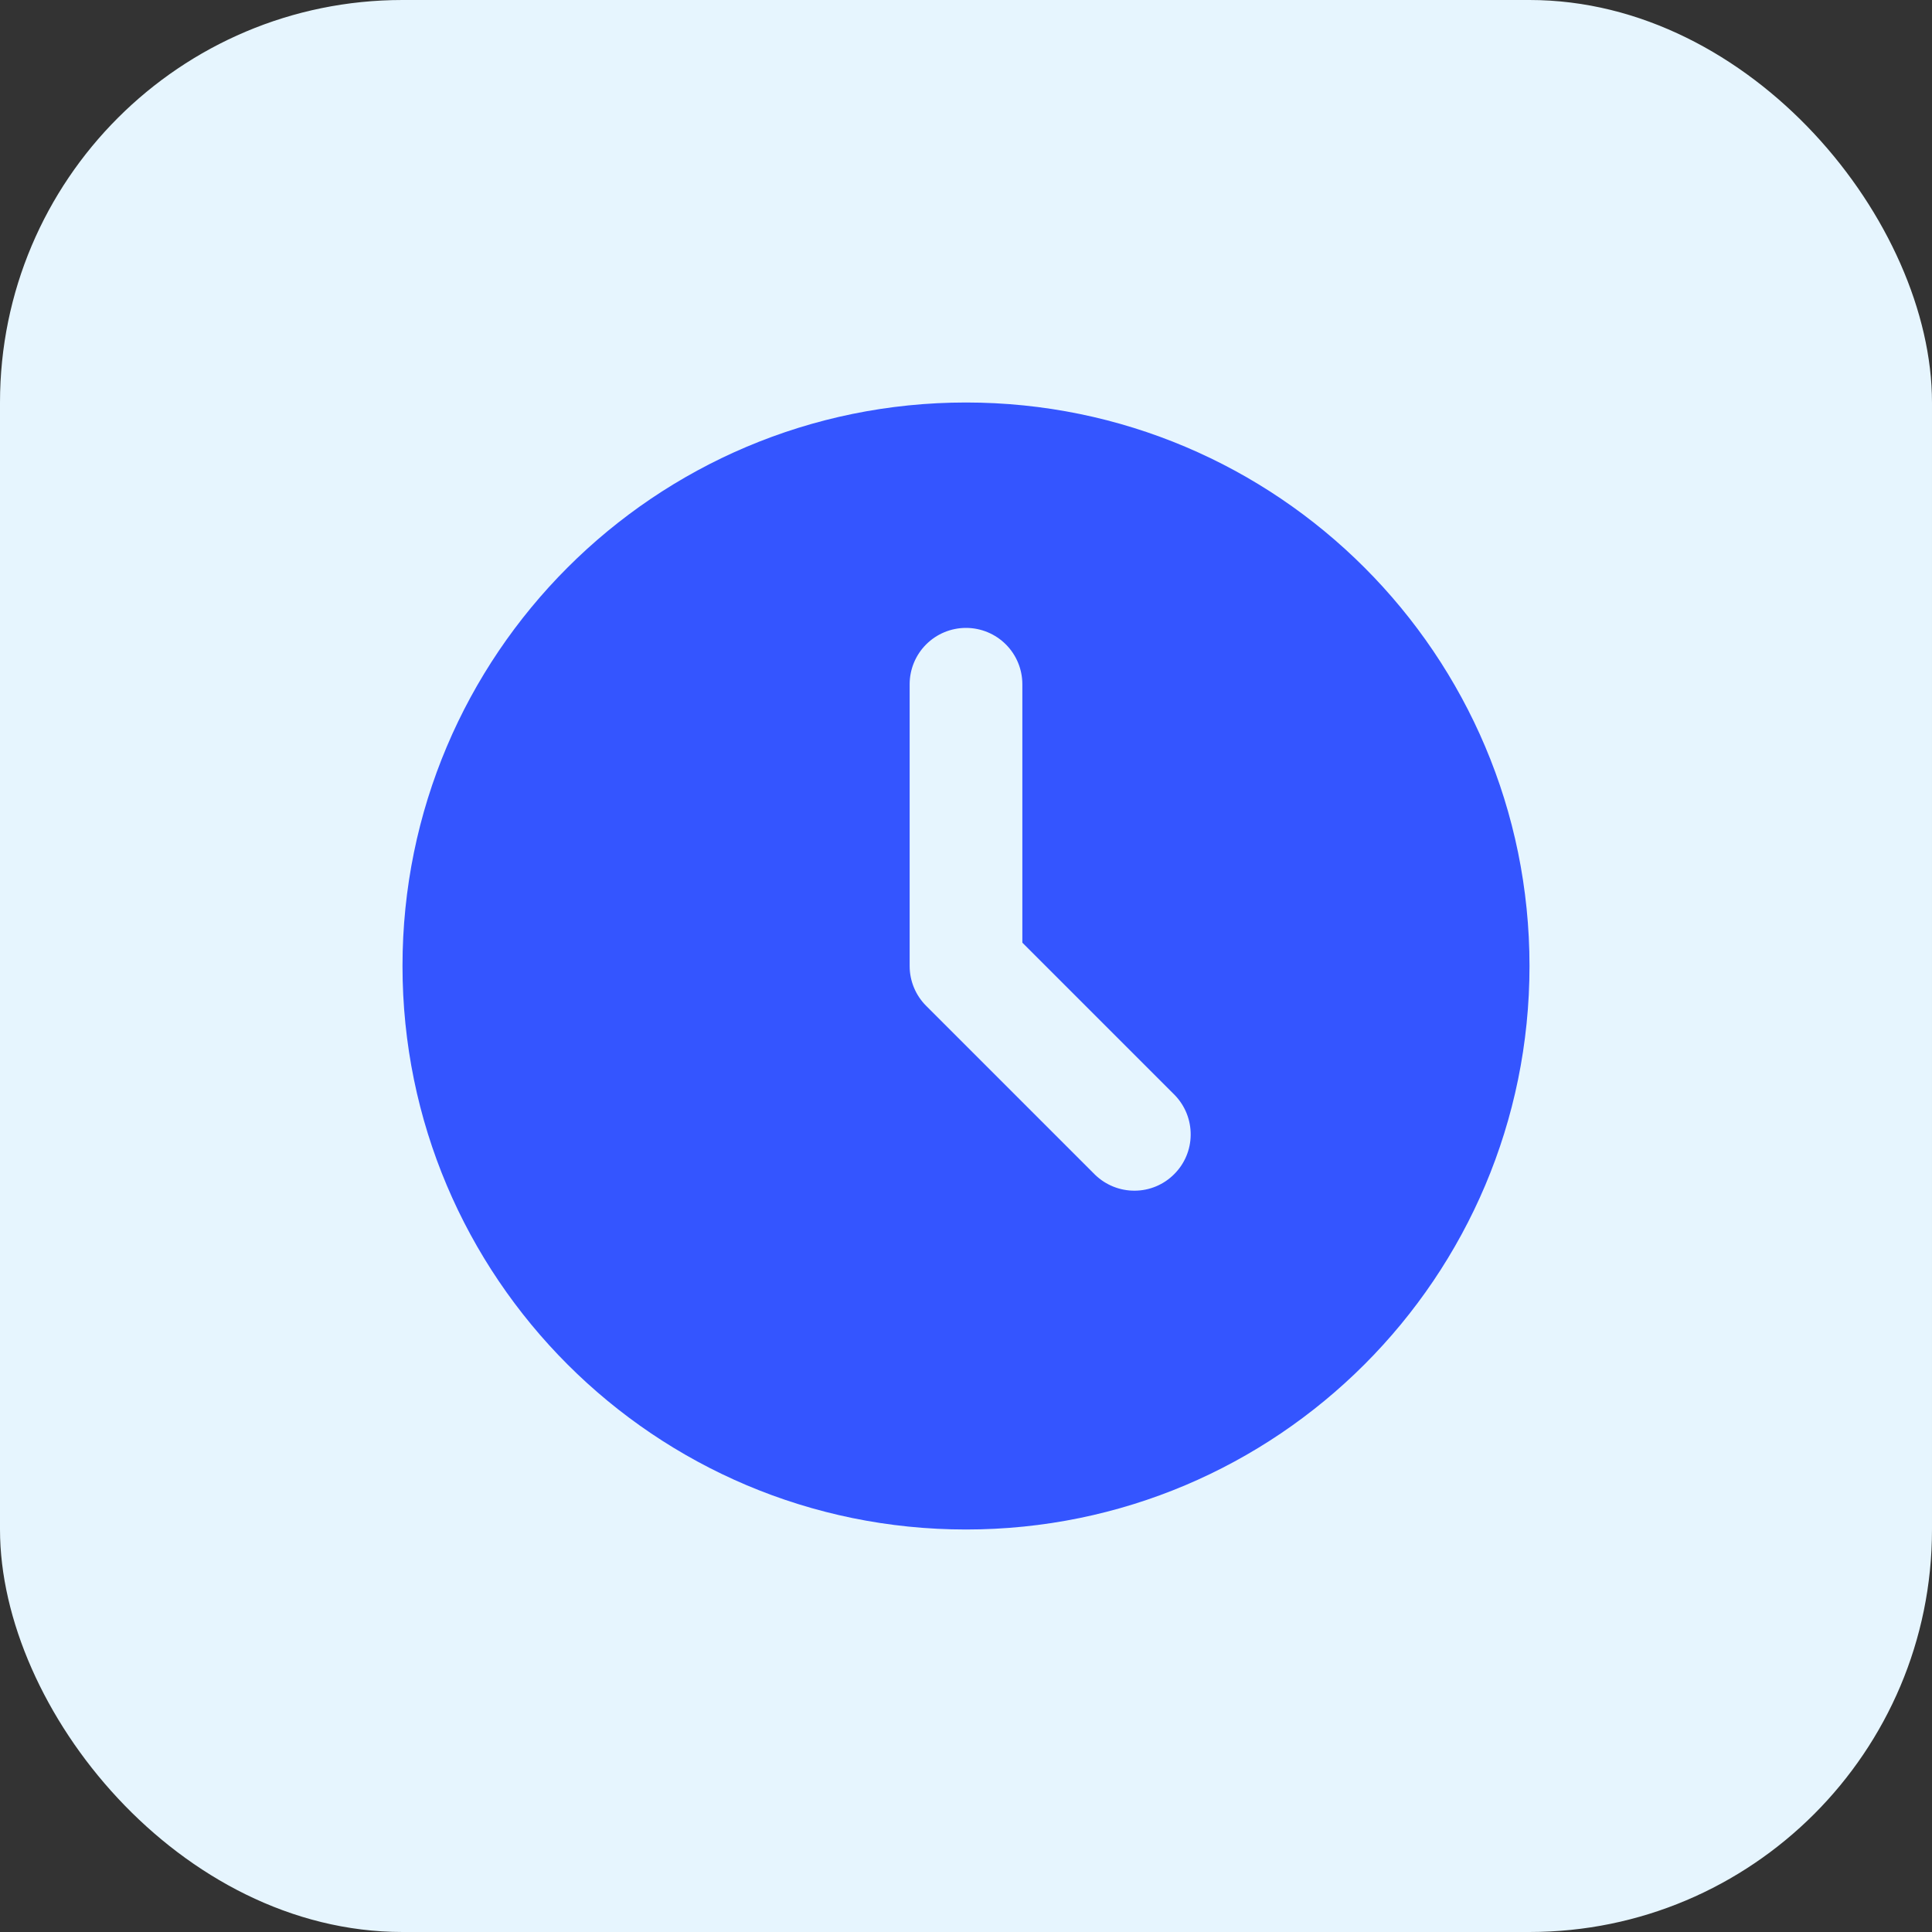 <svg width="24" height="24" viewBox="0 0 24 24" fill="none" xmlns="http://www.w3.org/2000/svg">
<rect x="0" y="0" width="24" height="24" fill="#333333" stroke="none"/>
<rect width="24" height="24" rx="5" fill="#E6F5FE"/>
<path d="M12 5C15.866 5 19 8.134 19 12C19 15.866 15.866 19 12 19C8.134 19 5 15.866 5 12C5 8.134 8.134 5 12 5ZM12 7.8C11.814 7.8 11.636 7.874 11.505 8.005C11.374 8.136 11.3 8.314 11.3 8.5V12C11.3 12.186 11.374 12.364 11.505 12.495L13.605 14.595C13.737 14.722 13.914 14.793 14.098 14.791C14.281 14.79 14.457 14.716 14.586 14.586C14.716 14.457 14.79 14.281 14.791 14.098C14.793 13.914 14.722 13.737 14.595 13.605L12.7 11.71V8.5C12.7 8.314 12.626 8.136 12.495 8.005C12.364 7.874 12.186 7.8 12 7.8Z" fill="#3455FF"/>
</svg>
